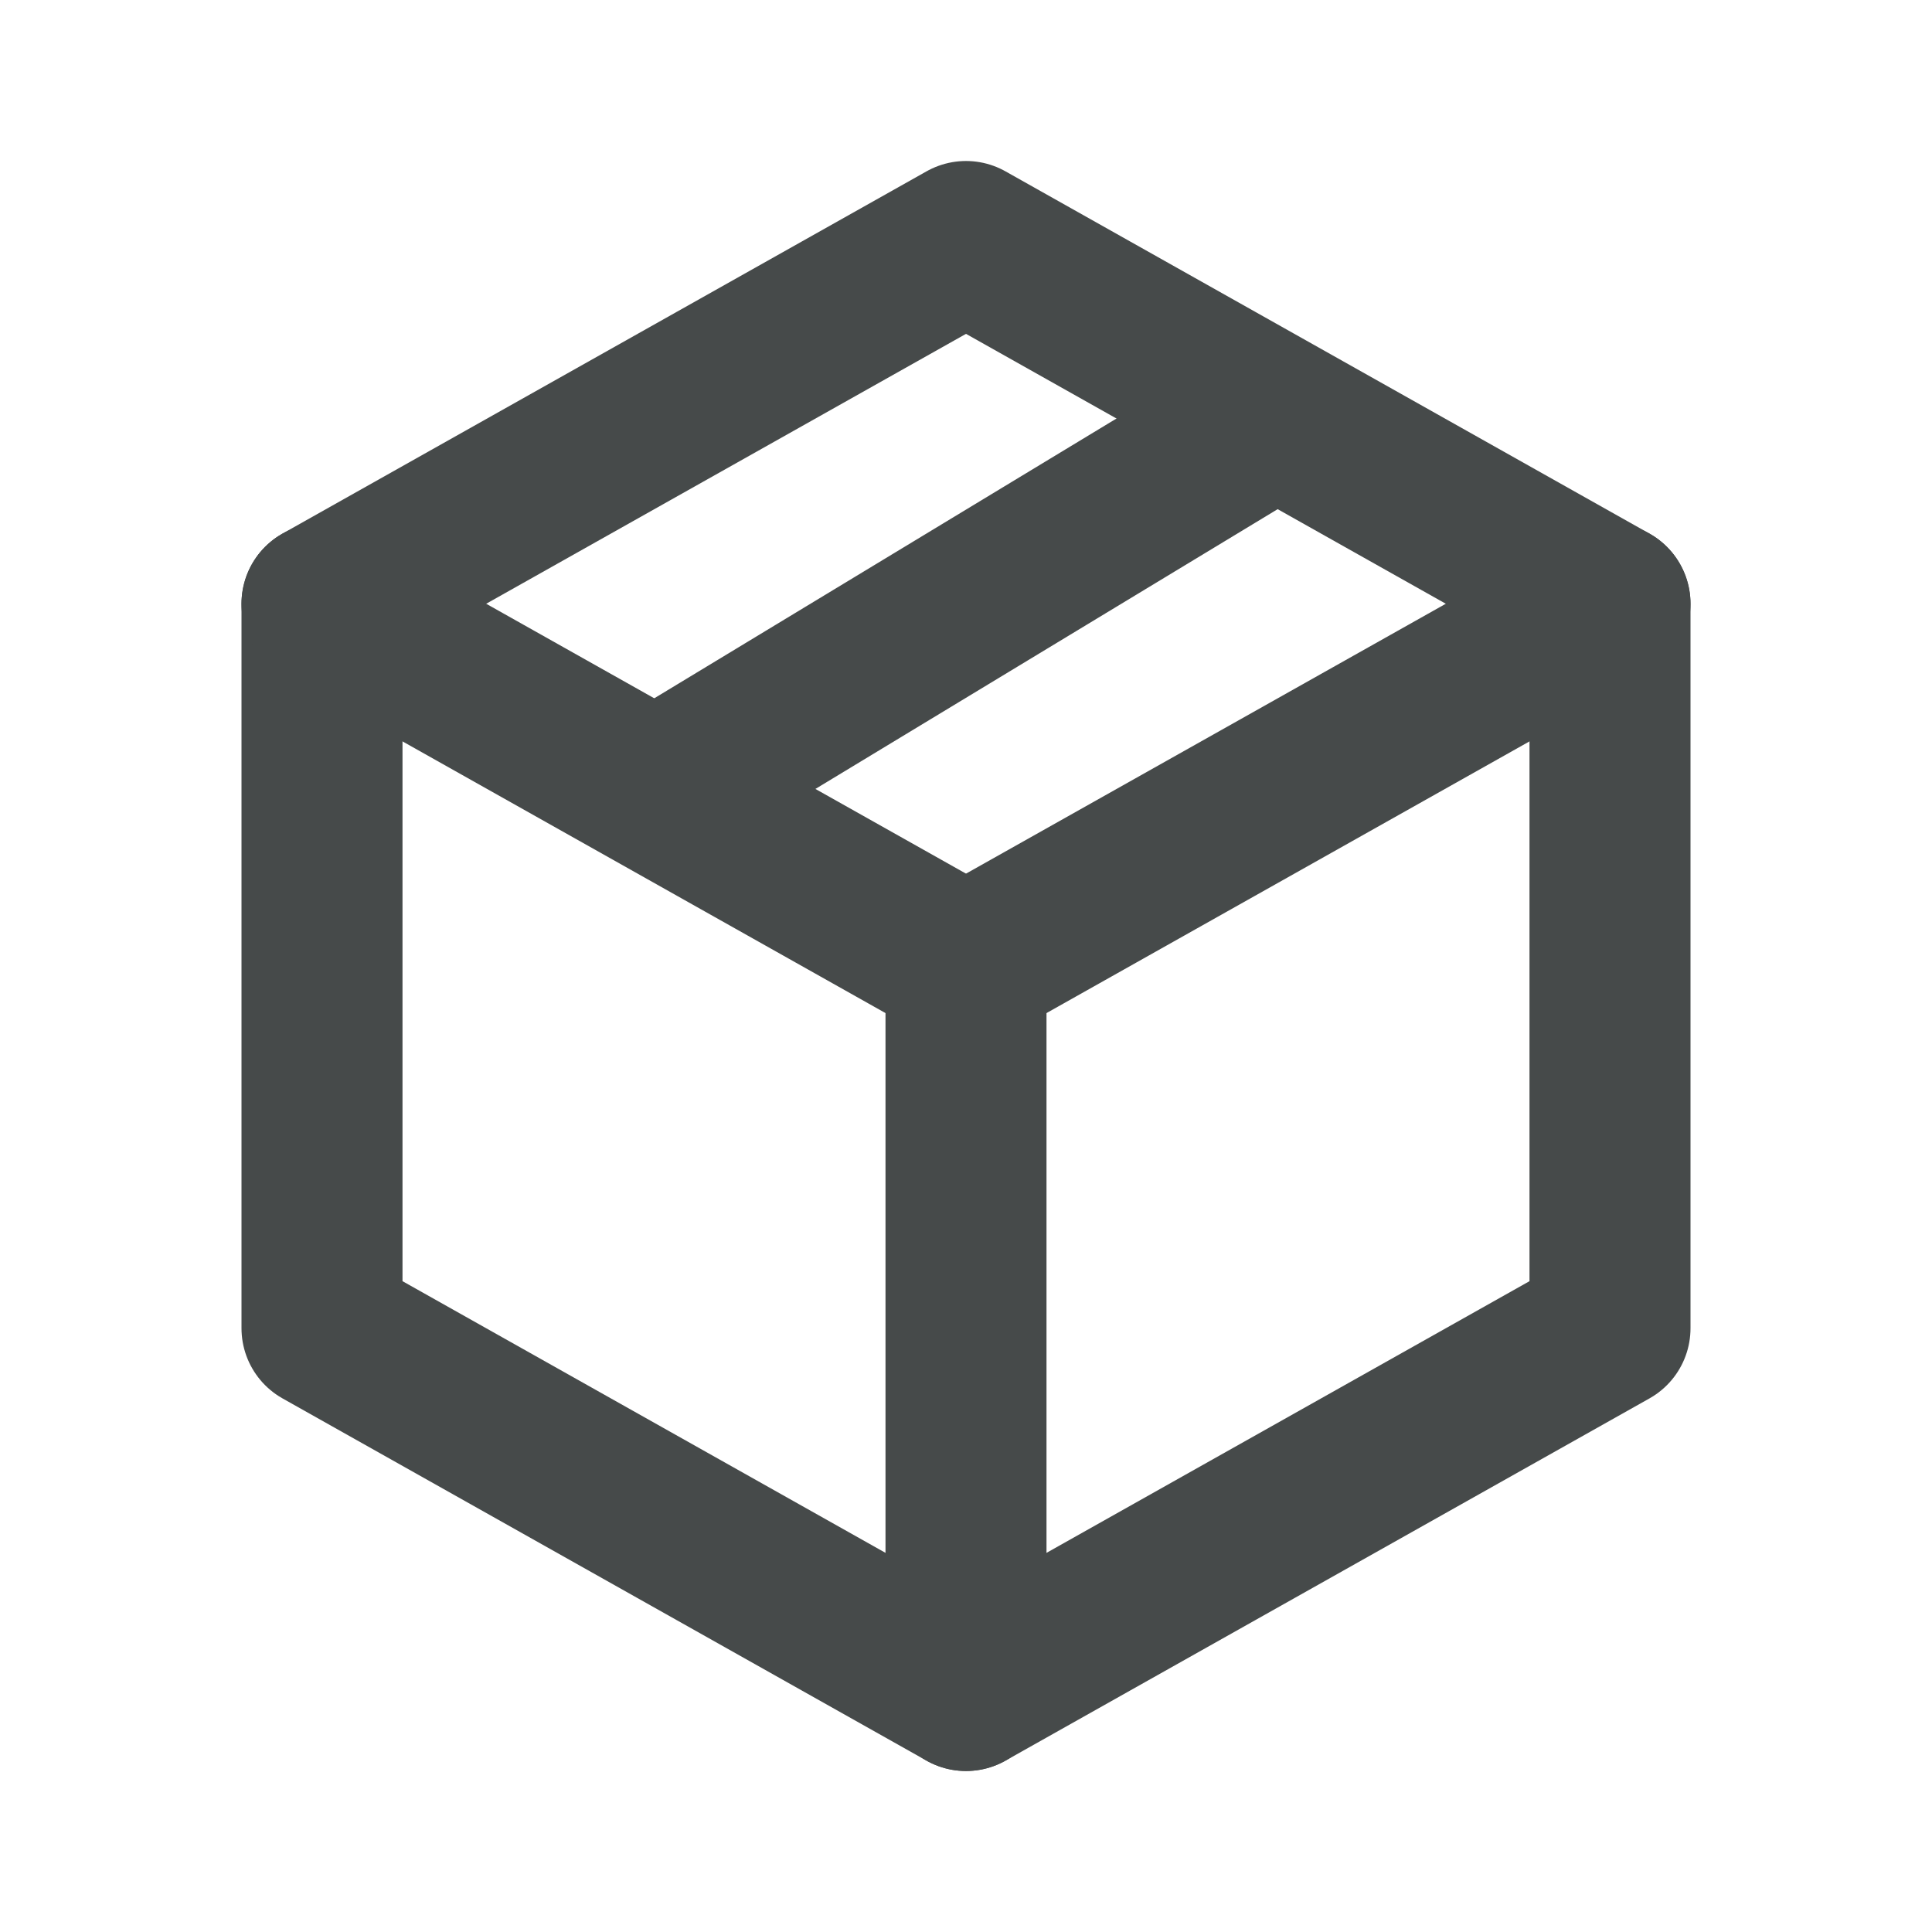 <svg width="24" height="24" viewBox="0 0 24 24" fill="none" xmlns="http://www.w3.org/2000/svg">
<g id="box-seam" clip-path="url(#clip0_899_8874)">
<path id="Vector" d="M12 3L20 7.5V16.5L12 21L4 16.5V7.5L12 3Z" stroke="#464A4A" stroke-width="2" stroke-linecap="round" stroke-linejoin="round"/>
<path id="Vector_2" d="M12 12L20 7.5" stroke="#464A4A" stroke-width="2" stroke-linecap="round" stroke-linejoin="round"/>
<path id="Vector_3" d="M8.199 9.8L15.799 5.2" stroke="#464A4A" stroke-width="2" stroke-linecap="round" stroke-linejoin="round"/>
<path id="Vector_4" d="M12 12V21" stroke="#464A4A" stroke-width="2" stroke-linecap="round" stroke-linejoin="round"/>
<path id="Vector_5" d="M12 12L4 7.5" stroke="#464A4A" stroke-width="2" stroke-linecap="round" stroke-linejoin="round"/>
</g>
<defs>
<clipPath id="clip0_899_8874">
<rect width="24" height="24" fill="white"/>
</clipPath>
</defs>
</svg>
